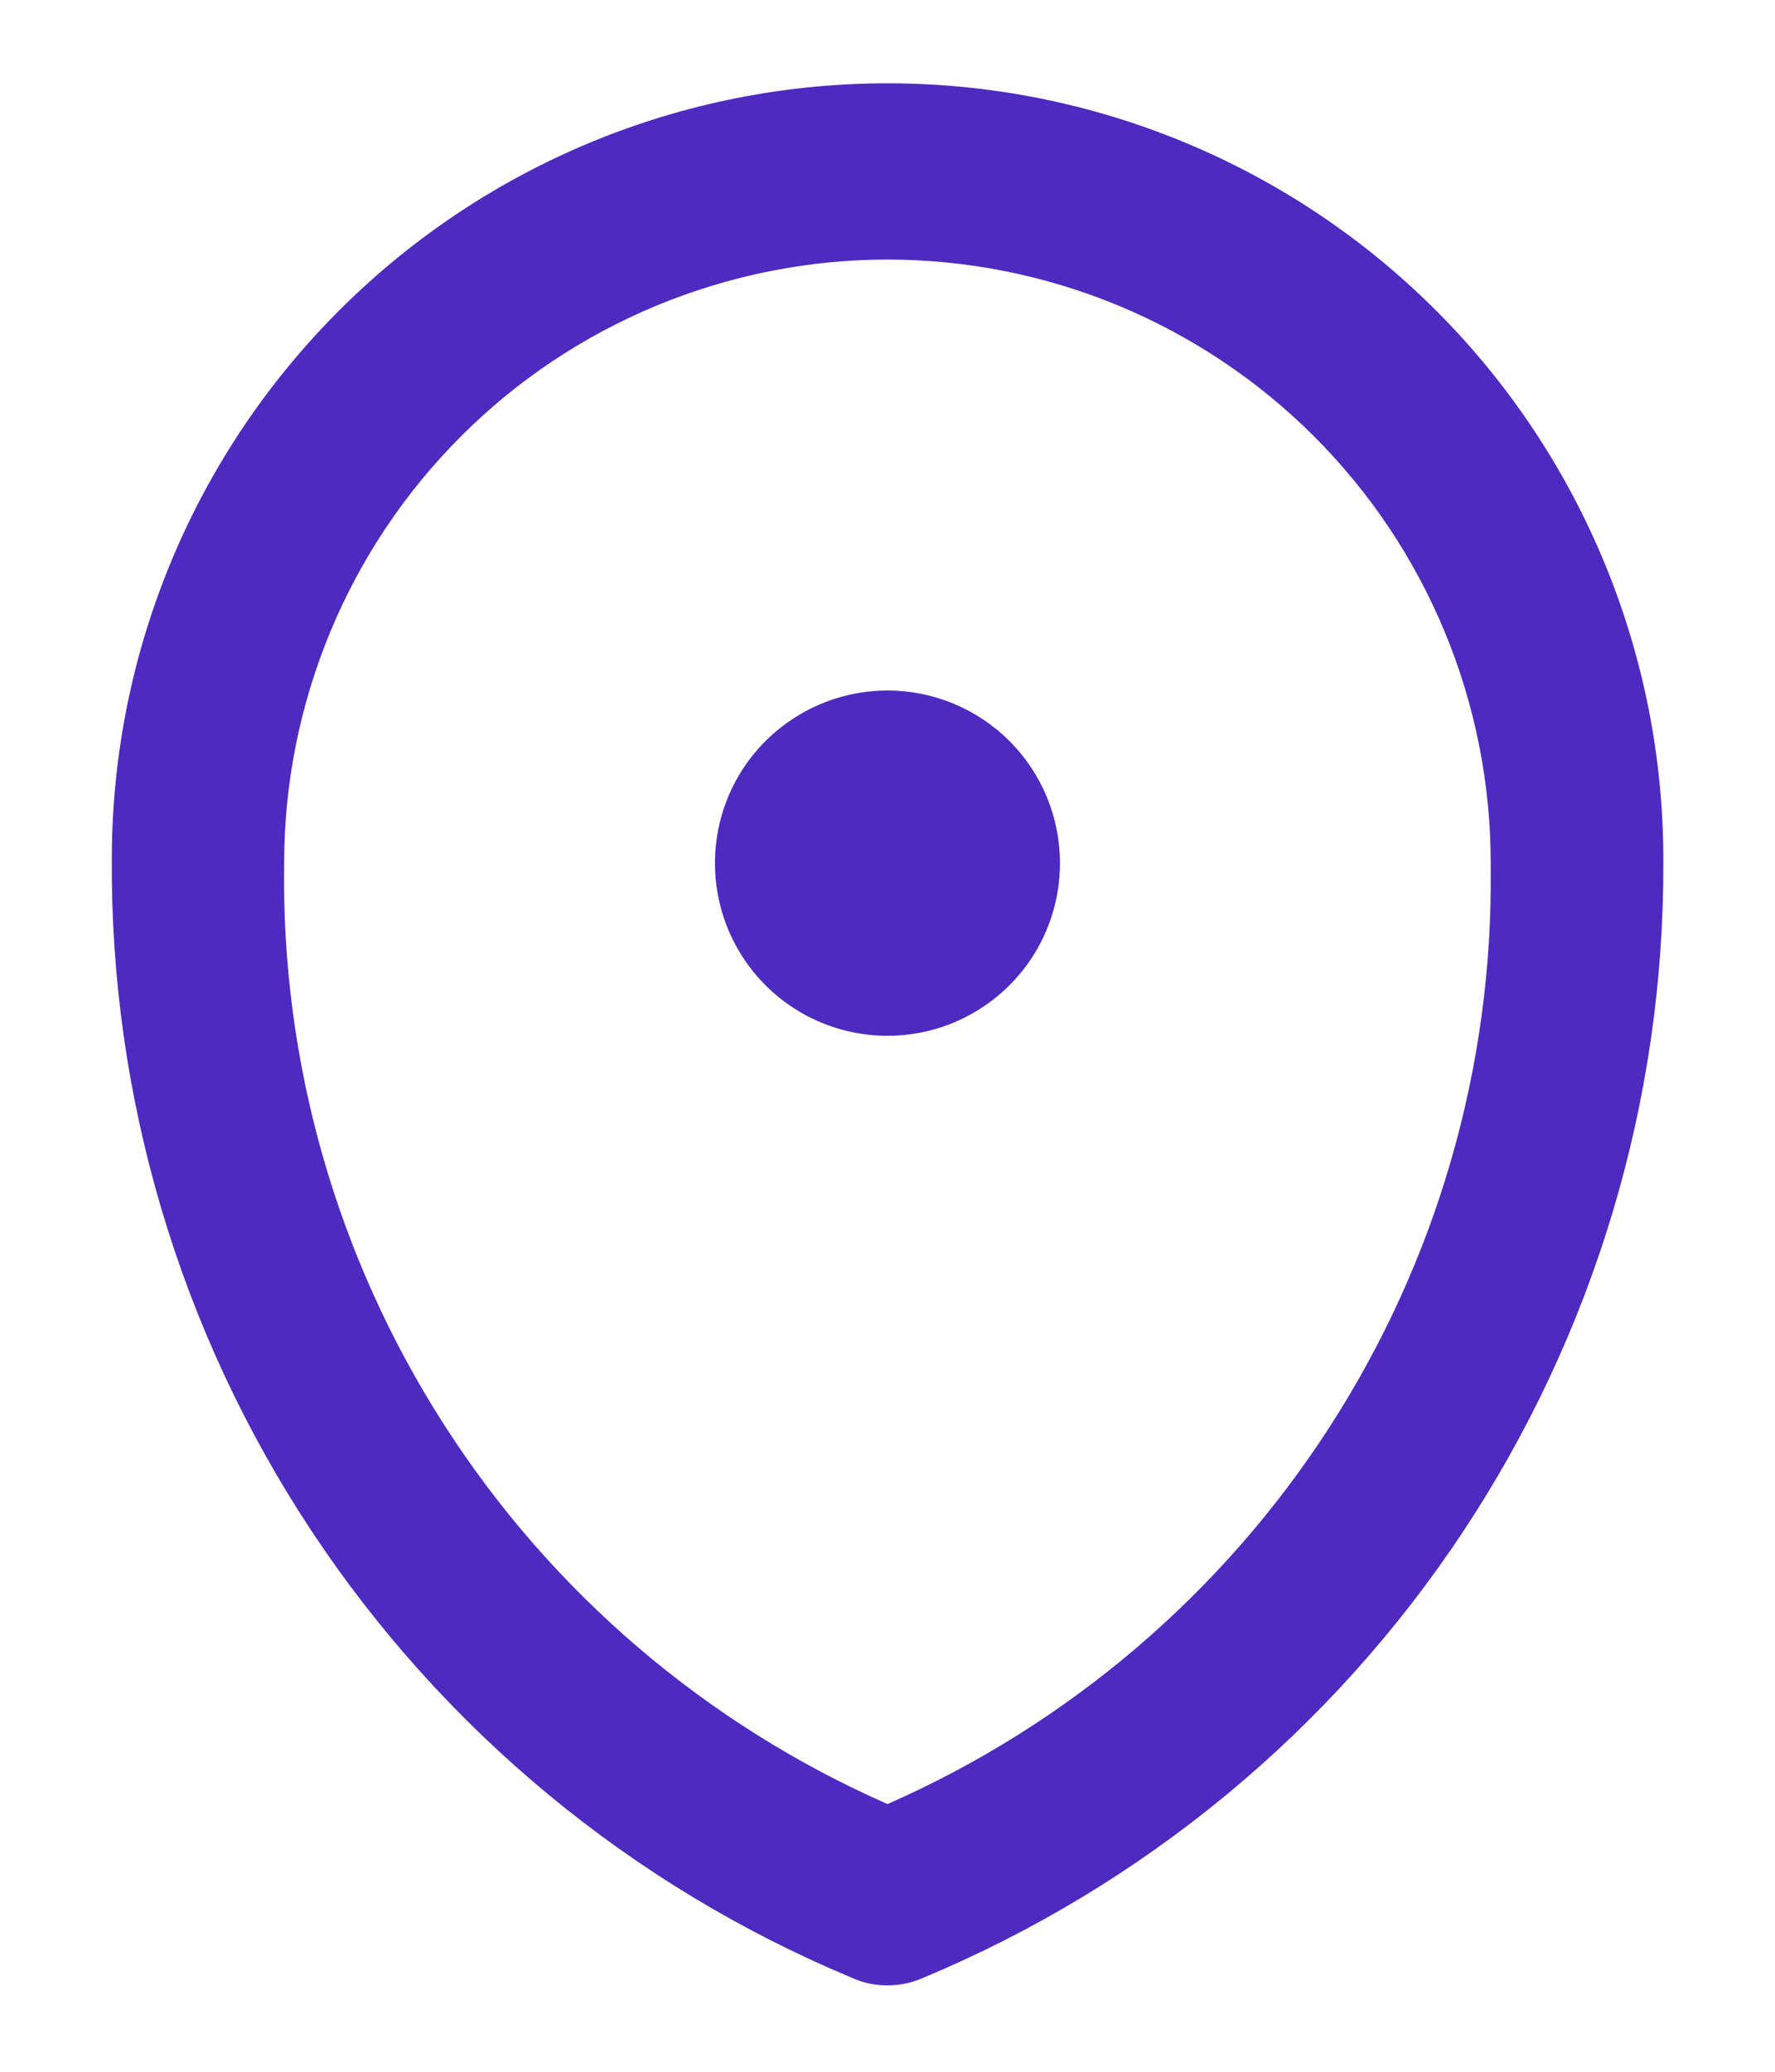 <?xml version="1.0" encoding="UTF-8"?> <svg xmlns="http://www.w3.org/2000/svg" width="12" height="14" viewBox="0 0 12 14" fill="none"> <path d="M11.245 5.821C11.247 5.133 11.113 4.45 10.851 3.813C10.589 3.176 10.205 2.597 9.719 2.109C8.738 1.122 7.405 0.566 6.014 0.563C4.623 0.559 3.288 1.108 2.302 2.089C1.315 3.07 0.759 4.402 0.756 5.793C0.743 7.409 1.212 8.992 2.103 10.341C2.994 11.689 4.266 12.742 5.757 13.364C5.833 13.399 5.916 13.417 6 13.416C6.084 13.416 6.167 13.399 6.244 13.364C7.731 12.743 9 11.695 9.89 10.352C10.78 9.009 11.252 7.432 11.245 5.821V5.821ZM6 12.191C4.77 11.65 3.727 10.758 3.002 9.627C2.276 8.496 1.9 7.176 1.921 5.833C1.921 5.297 2.027 4.767 2.232 4.272C2.437 3.777 2.737 3.328 3.116 2.949C3.494 2.57 3.944 2.27 4.439 2.065C4.934 1.86 5.464 1.754 6 1.754C6.535 1.754 7.066 1.86 7.561 2.065C8.055 2.27 8.505 2.57 8.884 2.949C9.263 3.328 9.563 3.777 9.768 4.272C9.973 4.767 10.078 5.297 10.078 5.833C10.078 5.845 10.078 5.859 10.078 5.871C10.093 7.208 9.714 8.52 8.988 9.644C8.263 10.767 7.224 11.653 6 12.191V12.191ZM7.166 5.833C7.166 6.064 7.098 6.289 6.97 6.481C6.842 6.673 6.659 6.822 6.446 6.911C6.233 6.999 5.998 7.022 5.772 6.977C5.546 6.932 5.338 6.821 5.175 6.658C5.012 6.495 4.901 6.287 4.856 6.061C4.811 5.834 4.834 5.6 4.922 5.386C5.01 5.173 5.16 4.991 5.352 4.863C5.543 4.735 5.769 4.666 6 4.666C6.309 4.666 6.606 4.789 6.825 5.008C7.044 5.227 7.166 5.524 7.166 5.833Z" fill="#4E2AC1"></path> </svg> 